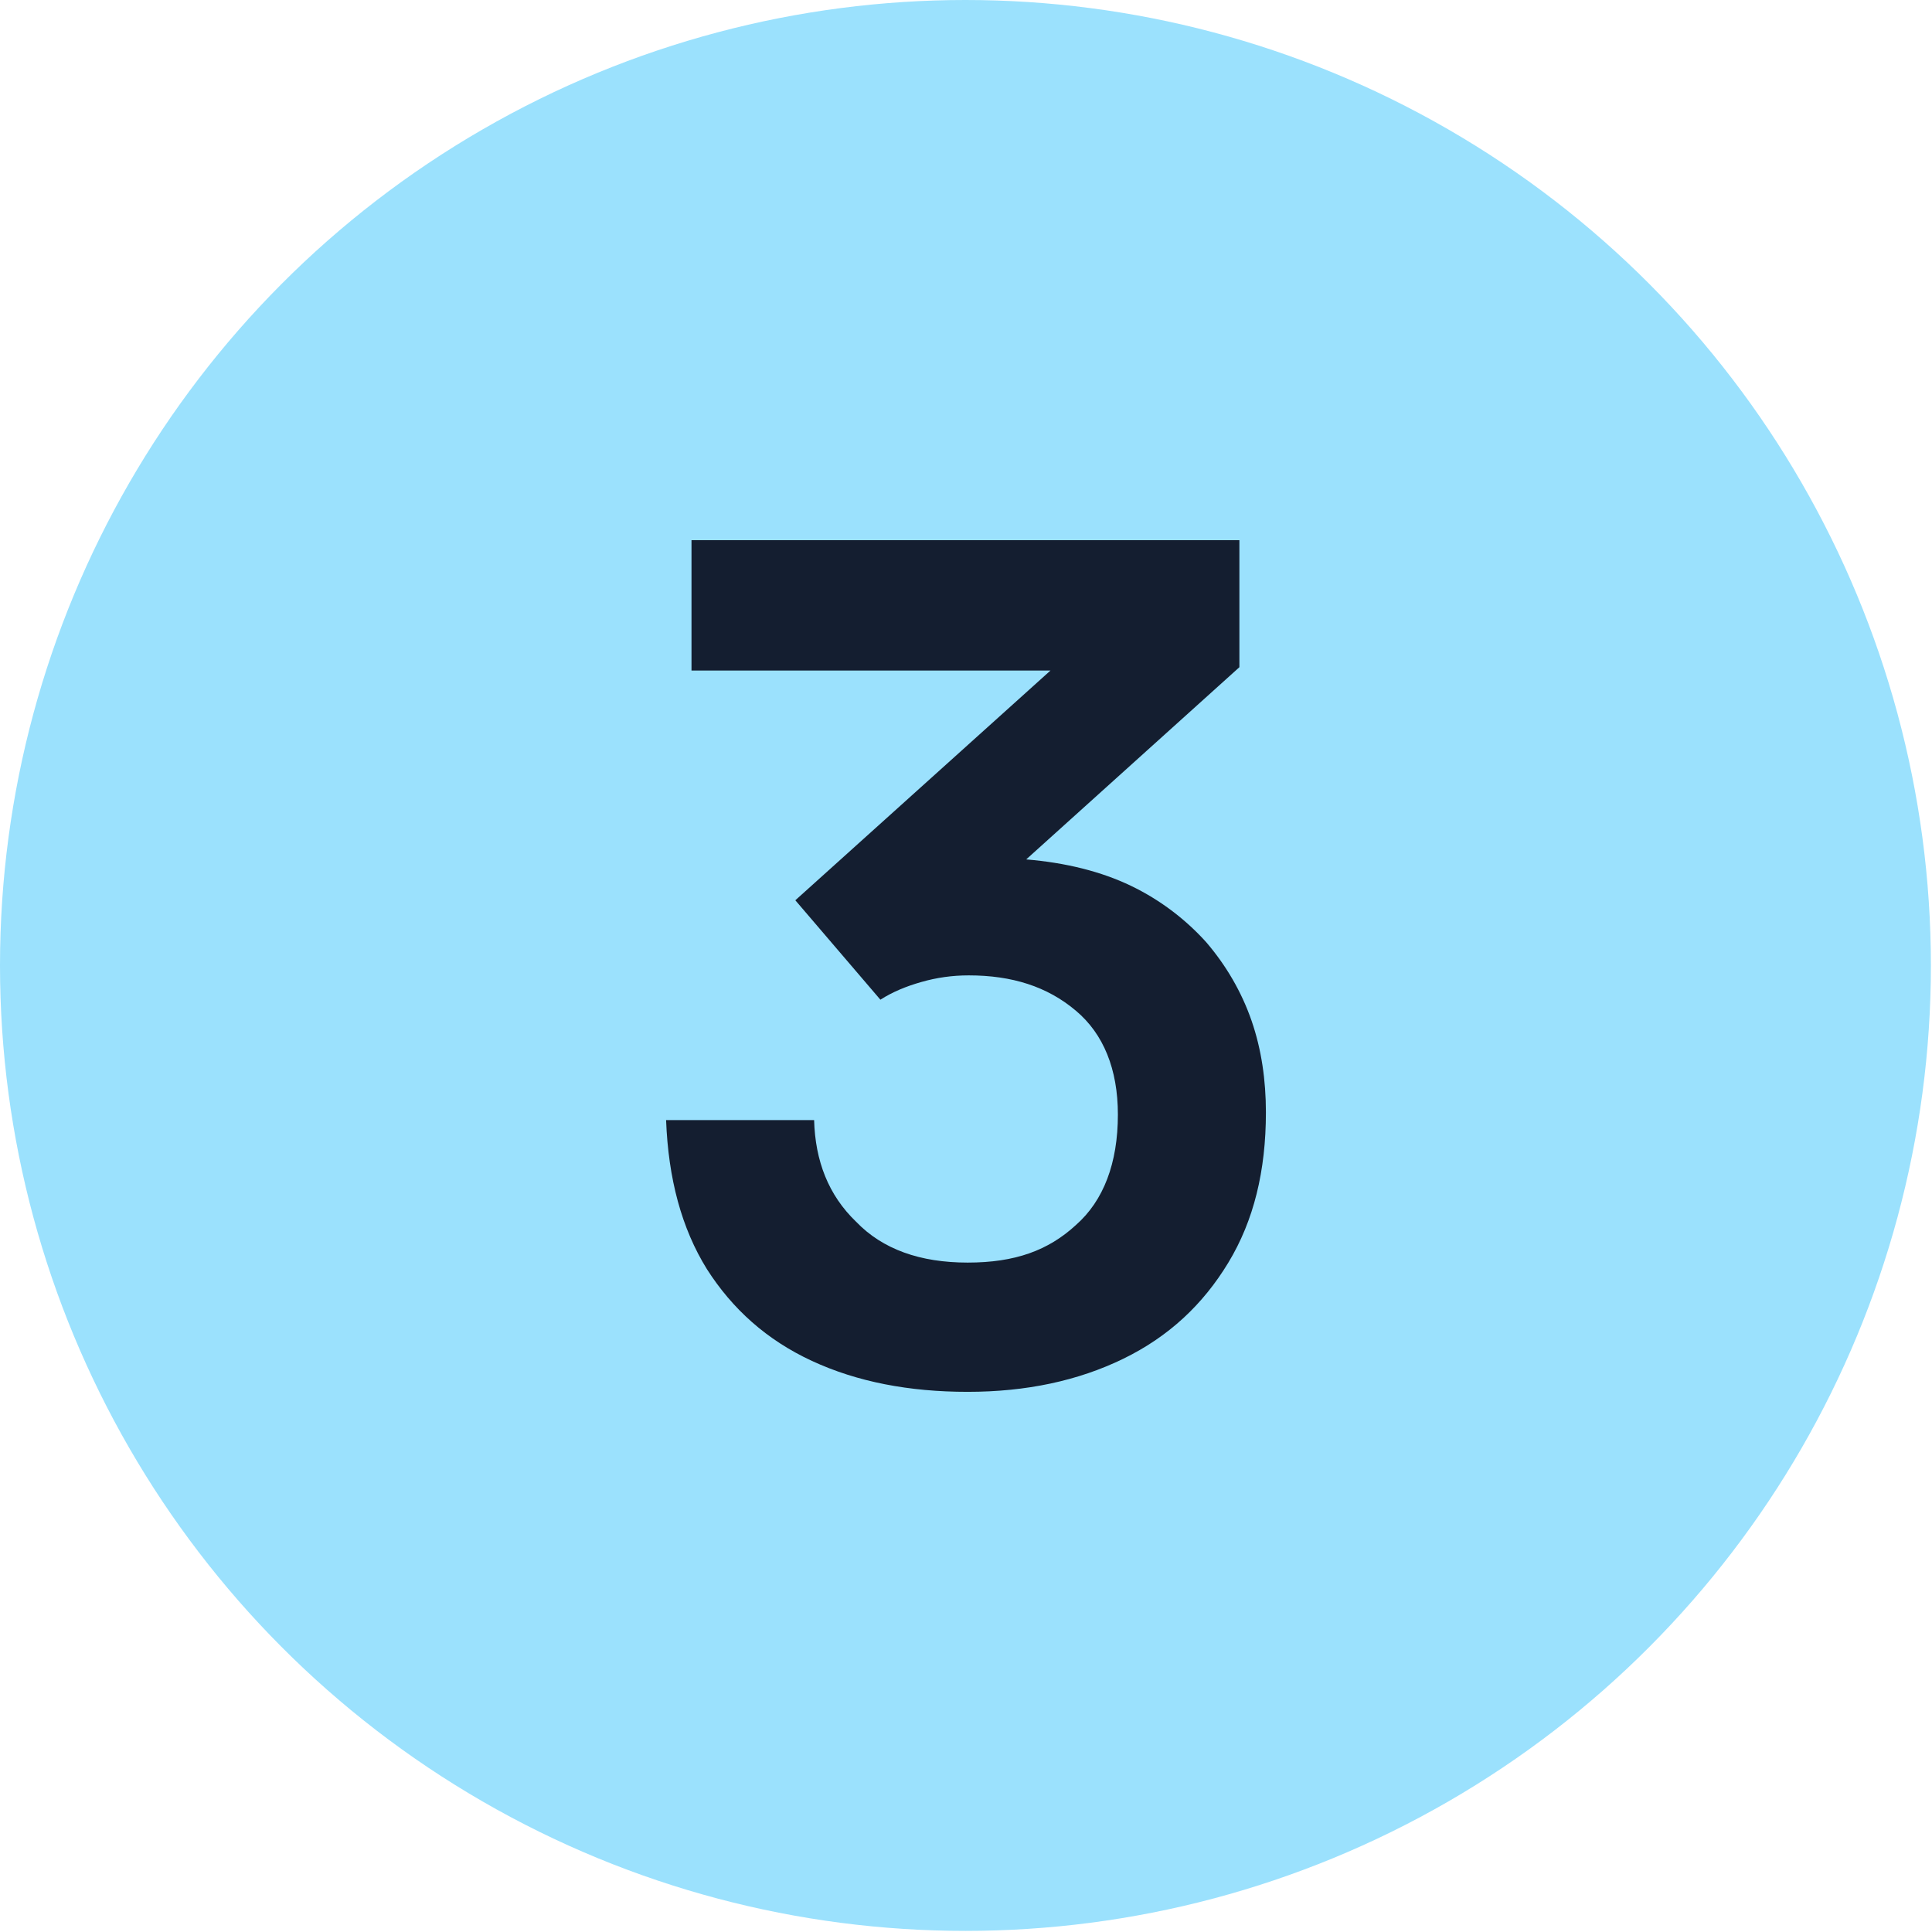 <?xml version="1.0" encoding="utf-8"?>
<!-- Generator: Adobe Illustrator 24.0.3, SVG Export Plug-In . SVG Version: 6.00 Build 0)  -->
<svg version="1.1" id="Layer_2_1_" xmlns="http://www.w3.org/2000/svg" xmlns:xlink="http://www.w3.org/1999/xlink" x="0px" y="0px"
	 viewBox="0 0 174.9 174.9" style="enable-background:new 0 0 174.9 174.9;" xml:space="preserve">
<style type="text/css">
	.st0{fill:#9BE1FD;}
	.st1{fill:#141E30;}
</style>
<circle class="st0" cx="87.4" cy="87.4" r="87.4"/>
<path class="st1" d="M87.6,126c-5.3,0-10-0.9-14.1-2.8s-7.2-4.7-9.5-8.3c-2.3-3.7-3.5-8.2-3.7-13.5h13.4c0.1,3.7,1.3,6.8,3.8,9.2
	c2.4,2.5,5.8,3.7,10.1,3.7s7.3-1.1,9.8-3.4c2.5-2.2,3.8-5.6,3.8-10c0-4.1-1.3-7.3-3.8-9.4c-2.6-2.2-5.8-3.2-9.7-3.2
	c-1.5,0-2.9,0.2-4.3,0.6s-2.6,0.9-3.7,1.6L72,81.5l23.1-20.8H62.6V48.9h49.6v11.5L92.9,77.8c3.6,0.3,6.8,1.1,9.5,2.4
	c2.7,1.3,5,3.1,6.8,5.1c1.8,2.1,3.2,4.5,4.1,7.1c0.9,2.6,1.3,5.4,1.3,8.3c0,5.3-1.1,9.8-3.4,13.6c-2.3,3.8-5.4,6.7-9.5,8.7
	C97.6,125,92.9,126,87.6,126L87.6,126z"/>
</svg>
